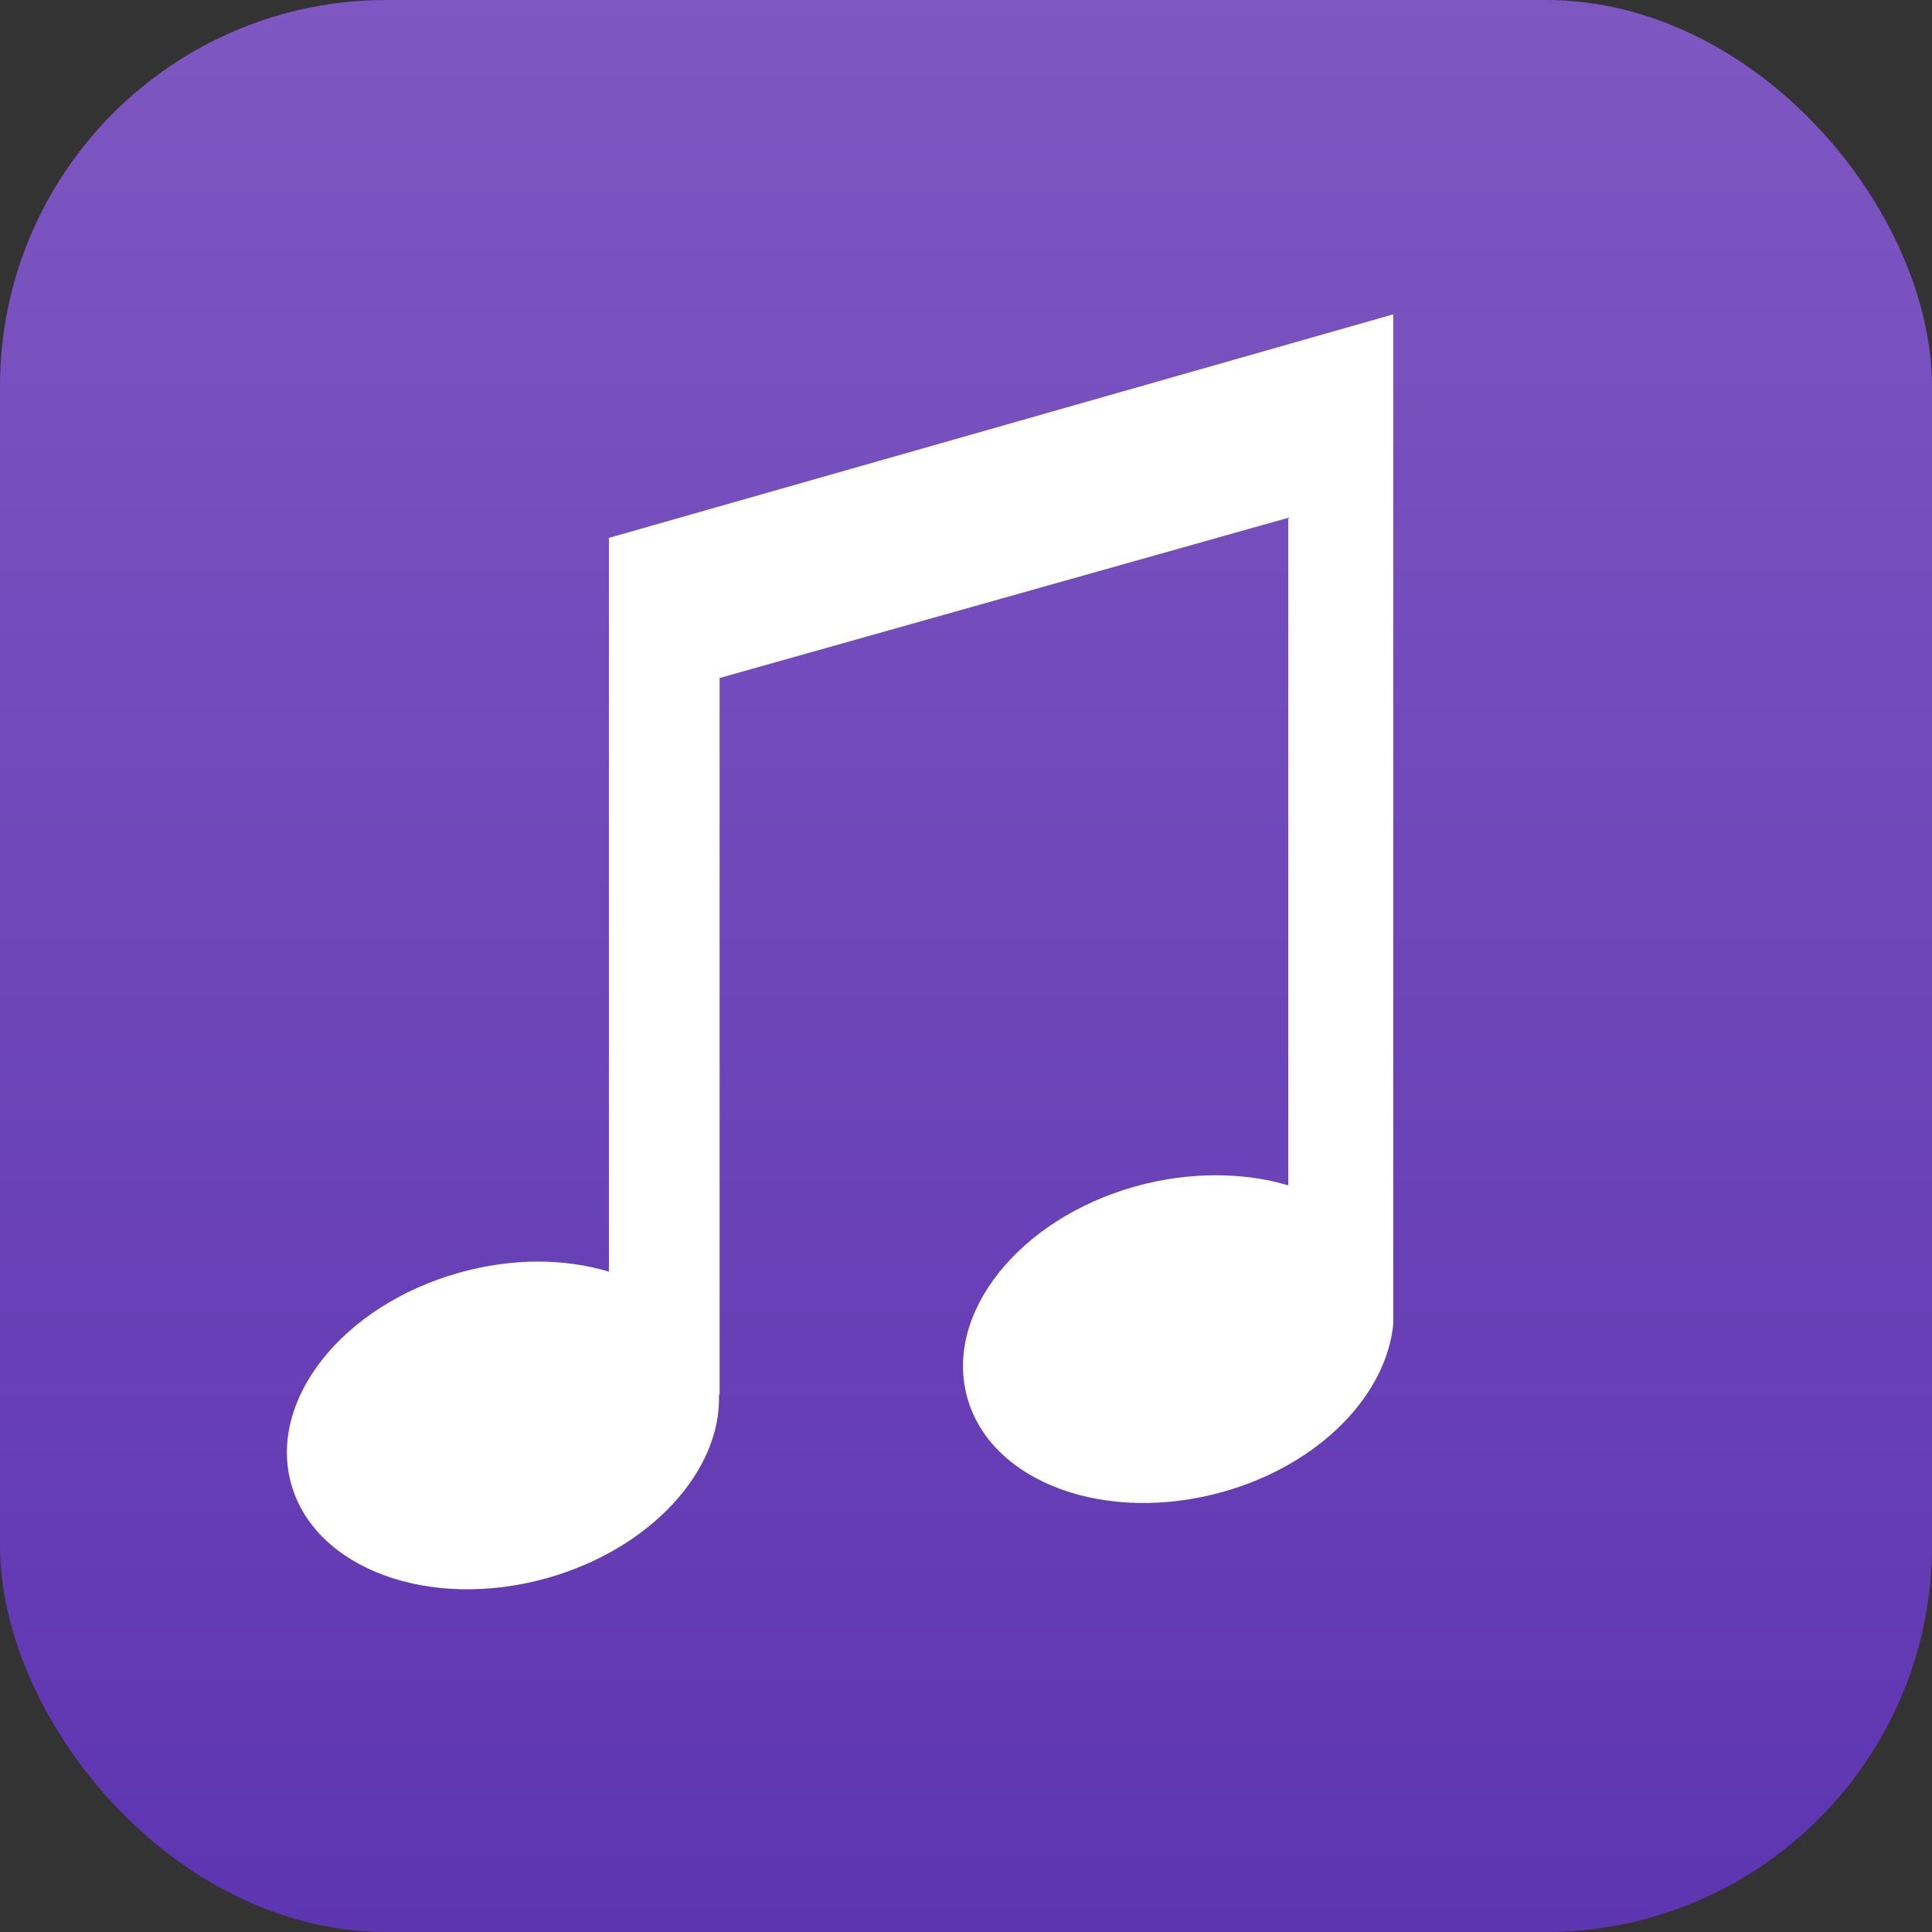 <svg xmlns="http://www.w3.org/2000/svg" width="100" height="100" viewBox="0 0 100 100">
  <rect x="0" y="0" width="100" height="100" fill="#333333" stroke="none"/>
  <defs>
    <linearGradient id="music_station-a" x1="50%" x2="50%" y1="0%" y2="100%">
      <stop offset="0%" stop-color="#7E57C2"/>
      <stop offset="100%" stop-color="#5E35B1"/>
    </linearGradient>
  </defs>
  <g fill="none" fill-rule="evenodd">
    <rect width="100" height="100" fill="url(#music_station-a)" rx="20"/>
    <path fill="#FFF" d="M31.537,27.835 L31.518,27.836 L31.518,65.821 C29.234,65.134 26.54,65.098 23.763,65.877 C17.715,67.575 13.83,72.489 15.086,76.854 C16.342,81.218 22.261,83.38 28.309,81.684 C33.68,80.174 37.343,76.129 37.215,72.185 L37.248,72.185 L37.248,35.093 L66.68,26.801 L66.68,61.354 C64.396,60.667 61.534,60.631 58.758,61.411 C52.71,63.109 48.825,68.023 50.08,72.388 C51.334,76.752 57.256,78.914 63.304,77.217 C68.332,75.805 71.793,72.17 72.12,68.475 L72.114,68.475 L72.114,16.271 L31.537,27.835 Z"/>
  </g>
</svg>
